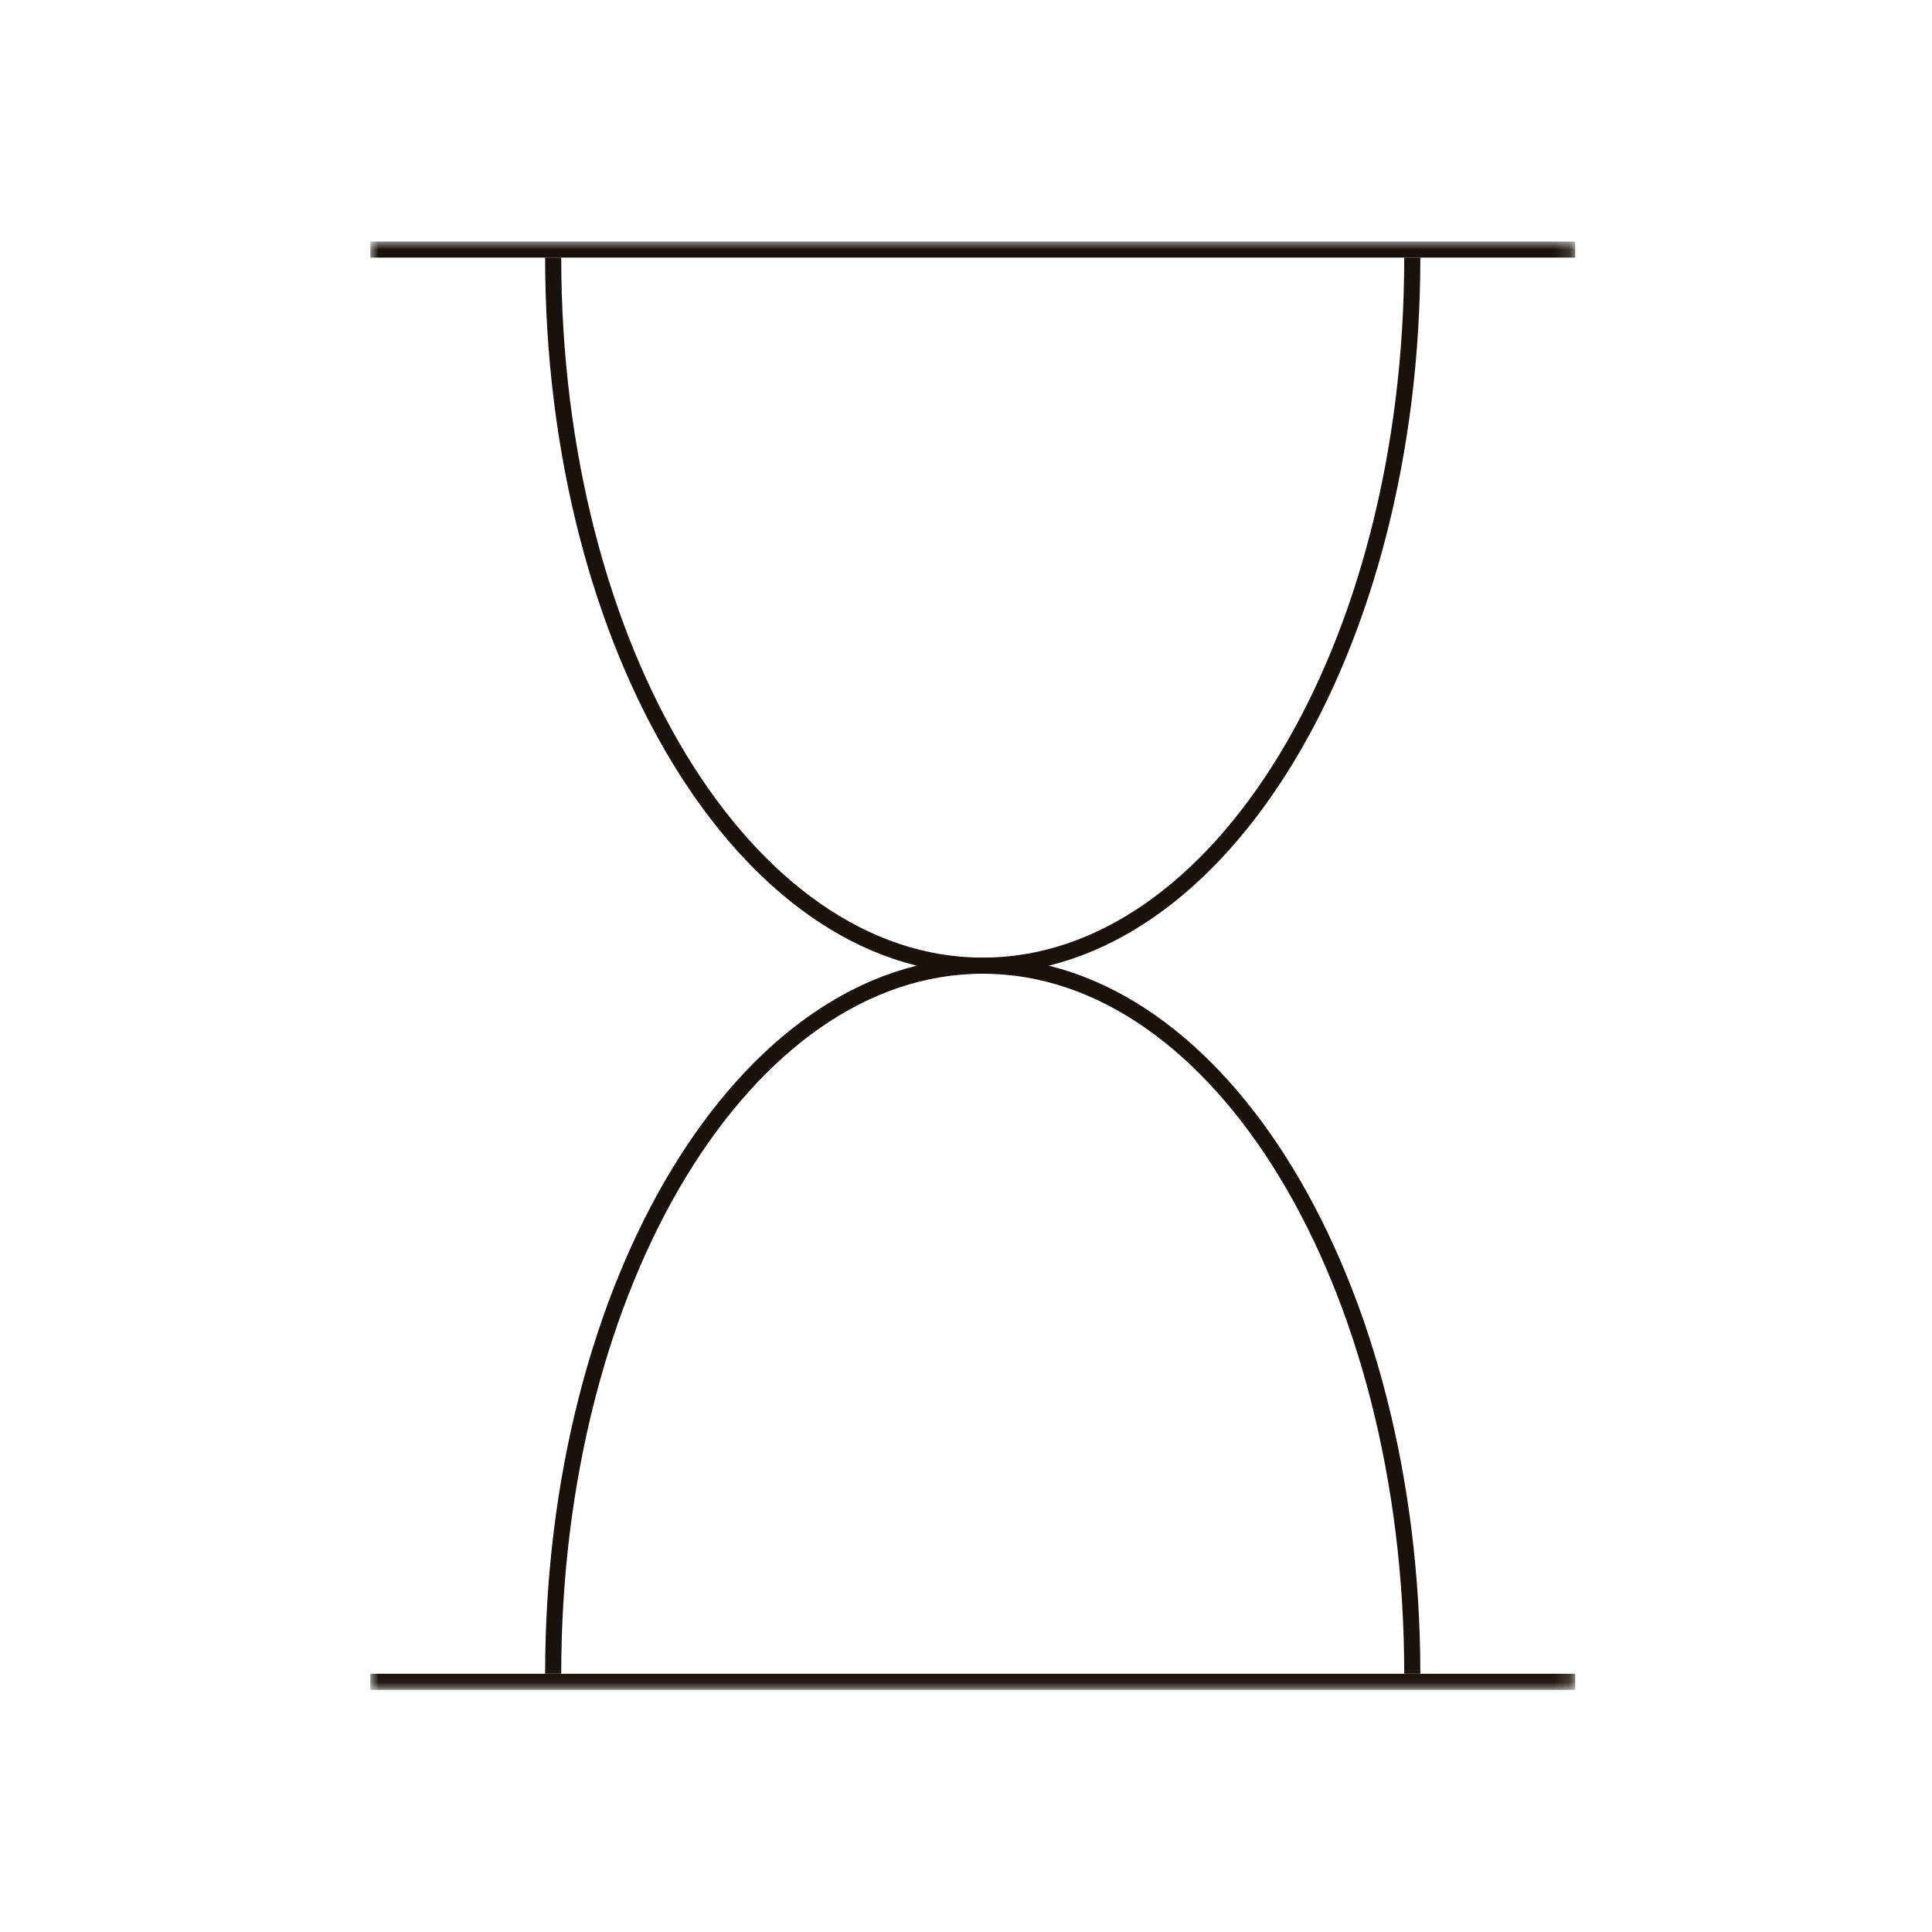 <?xml version="1.0" encoding="UTF-8"?> <svg xmlns="http://www.w3.org/2000/svg" width="120" height="120" viewBox="0 0 120 120" fill="none"><rect width="120" height="120" fill="white"></rect><mask id="mask0_1286_4430" style="mask-type:luminance" maskUnits="userSpaceOnUse" x="23" y="15" width="75" height="90"><path d="M24 16H96.84V103.96H24V16Z" fill="white" stroke="white" stroke-width="2"></path></mask><g mask="url(#mask0_1286_4430)"><path d="M34.359 16C34.359 40.28 46.299 59.98 61.039 59.98C75.779 59.98 87.719 40.3 87.719 16" stroke="#19110B"></path><path d="M87.719 103.96C87.719 79.68 75.779 59.98 61.039 59.98C46.299 59.98 34.359 79.66 34.359 103.96" stroke="#19110B"></path><path d="M97.84 15.5H23" stroke="#19110B"></path><path d="M97.84 104.46H23" stroke="#19110B"></path></g></svg> 
